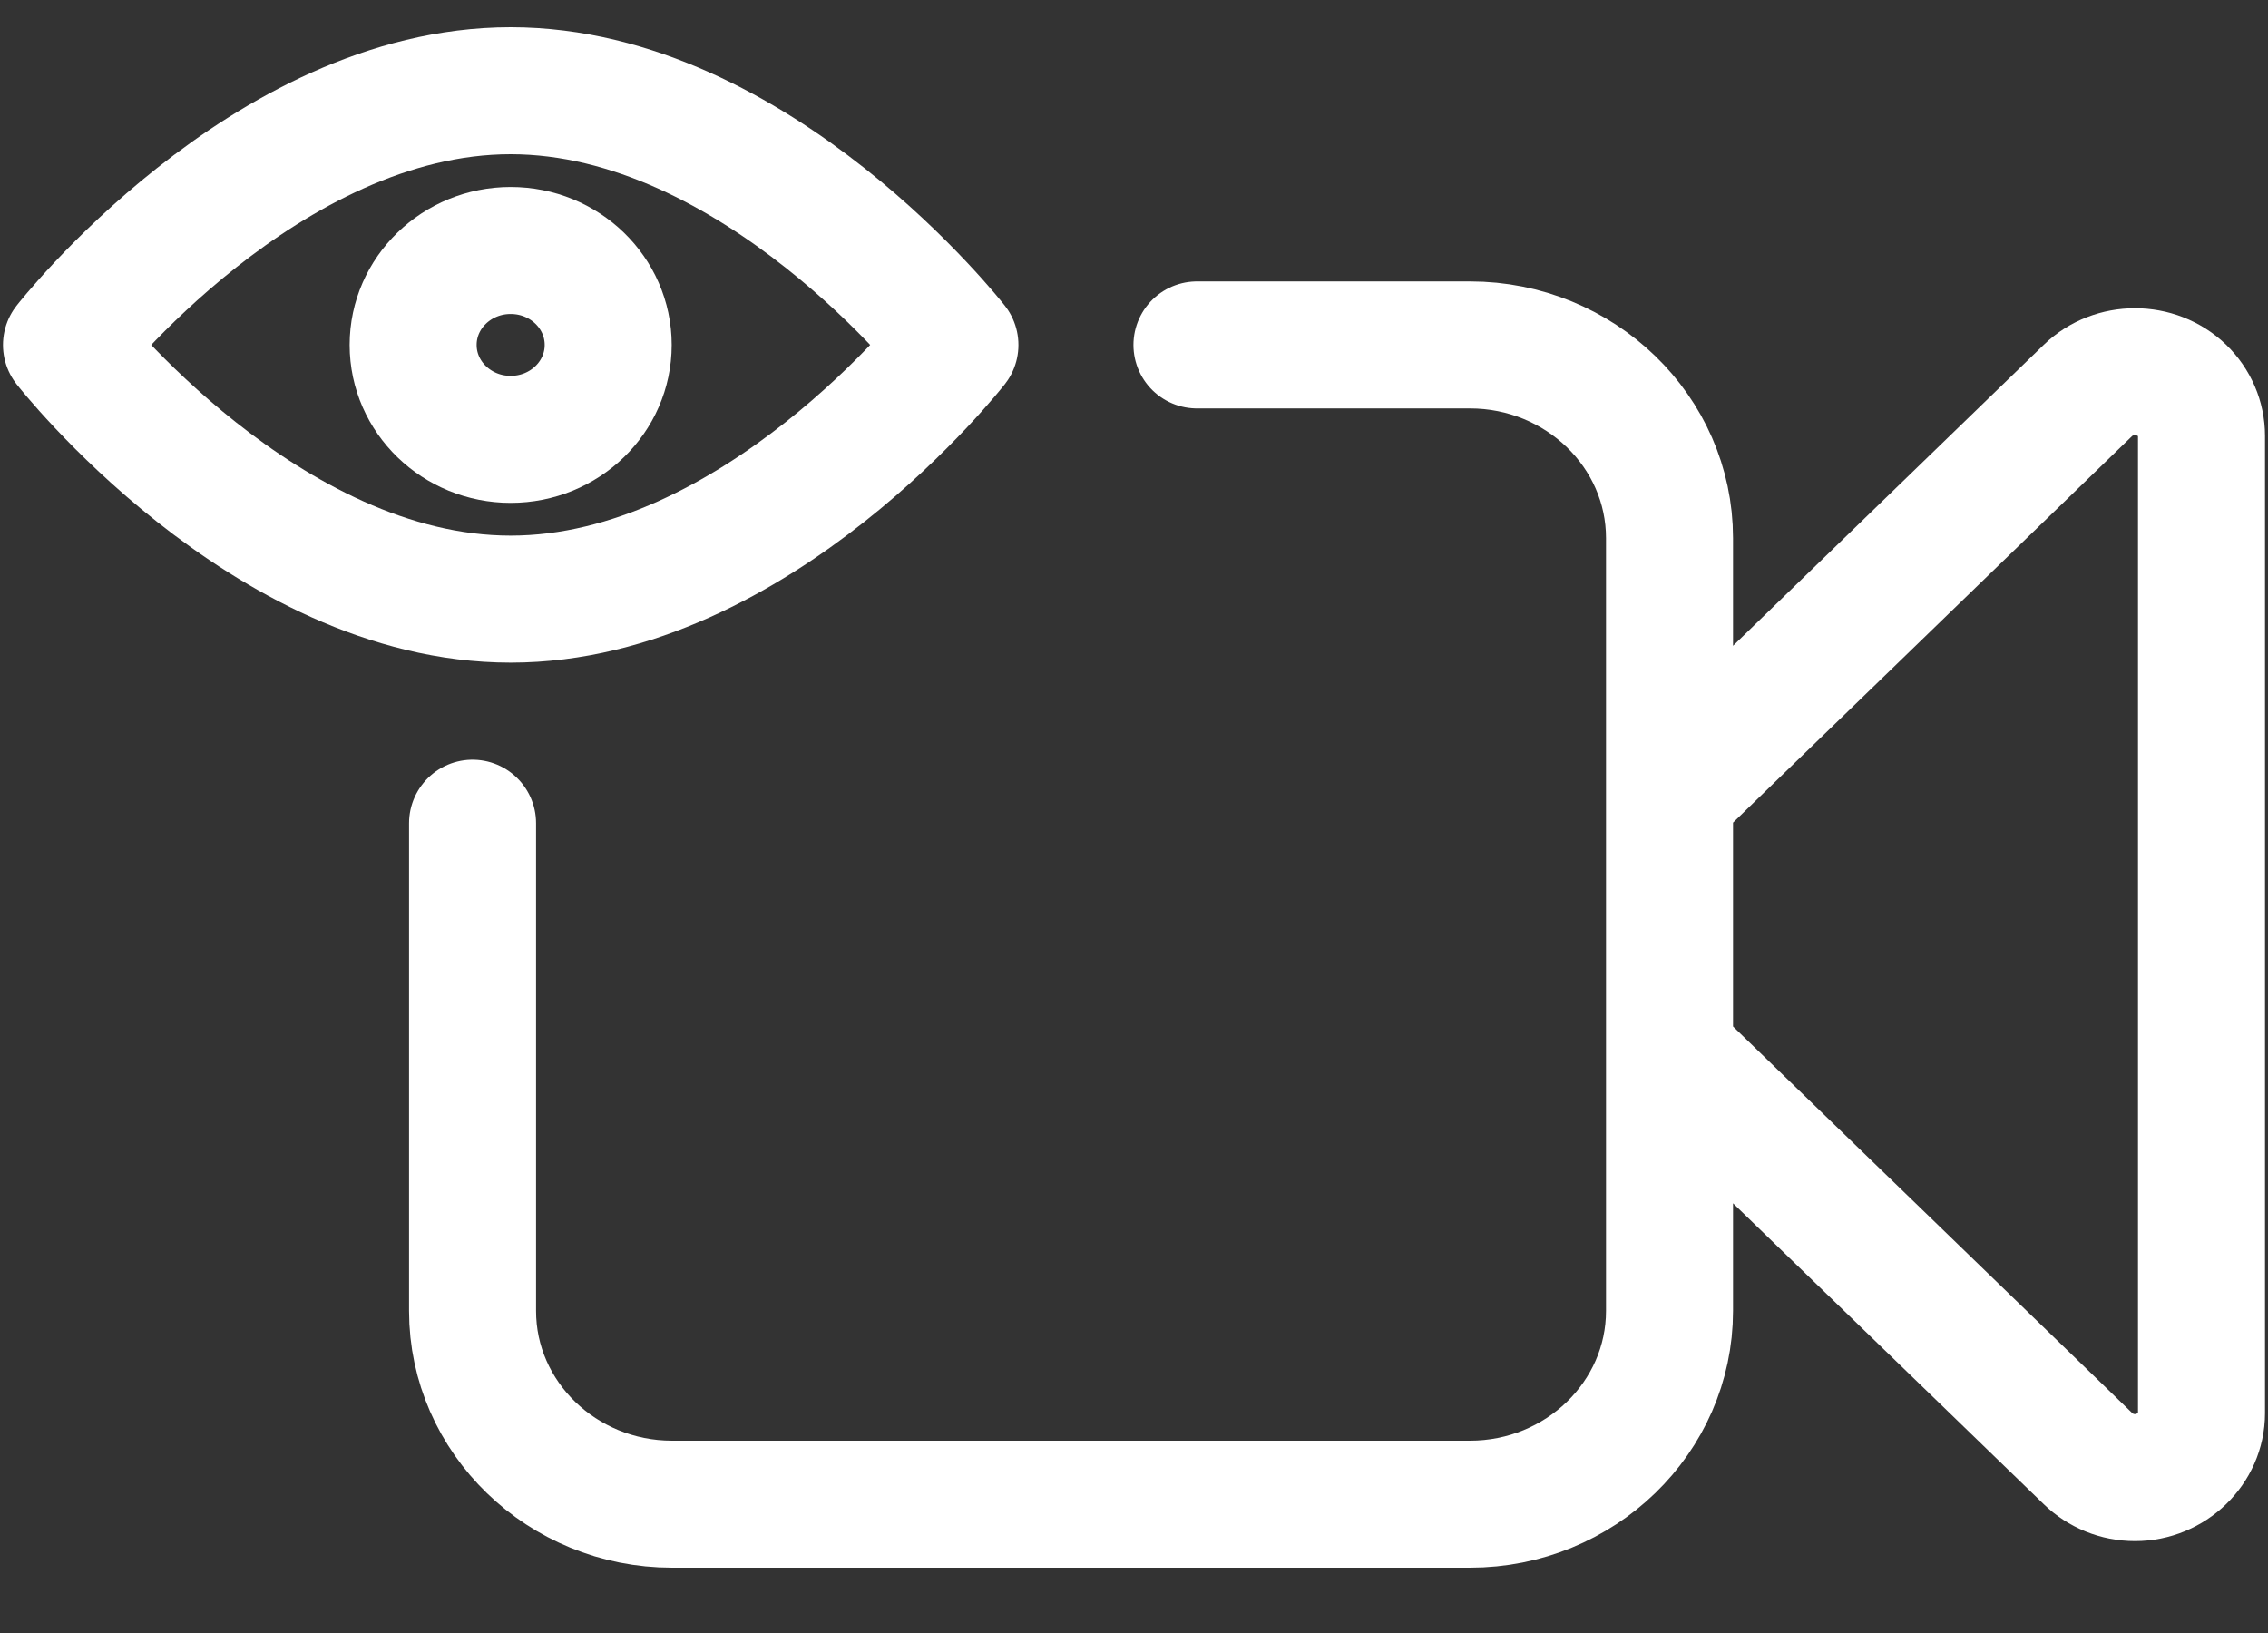 <svg width="25" height="18" viewBox="0 0 25 18" fill="none" xmlns="http://www.w3.org/2000/svg">
<rect x="0" y="0" width="25" height="18" fill="#333333" stroke="none"/>
<path d="M18.403 8.771L23.016 4.303C23.299 4.029 23.768 4.029 24.052 4.303C24.189 4.436 24.267 4.616 24.267 4.805V15.577C24.267 15.965 23.935 16.287 23.534 16.287C23.338 16.287 23.153 16.211 23.016 16.078L18.403 11.611M5.209 9.074V14.45C5.209 15.624 6.196 16.58 7.408 16.58H16.204C17.416 16.58 18.403 15.624 18.403 14.45V5.931C18.403 4.758 17.416 3.802 16.204 3.802H13.194" stroke="white" stroke-width="1.4" stroke-linecap="round" stroke-linejoin="round"/>
<path d="M10.526 3.802C10.526 3.802 8.337 6.604 5.629 6.604C2.922 6.604 0.733 3.802 0.733 3.802C0.733 3.802 2.922 1 5.629 1C8.337 1 10.526 3.802 10.526 3.802Z" stroke="white" stroke-width="1.4" stroke-linecap="round" stroke-linejoin="round"/>
<path d="M5.629 4.843C6.223 4.843 6.704 4.377 6.704 3.802C6.704 3.227 6.223 2.761 5.629 2.761C5.036 2.761 4.554 3.227 4.554 3.802C4.554 4.377 5.036 4.843 5.629 4.843Z" stroke="white" stroke-width="1.4" stroke-linecap="round" stroke-linejoin="round"/>
</svg>
